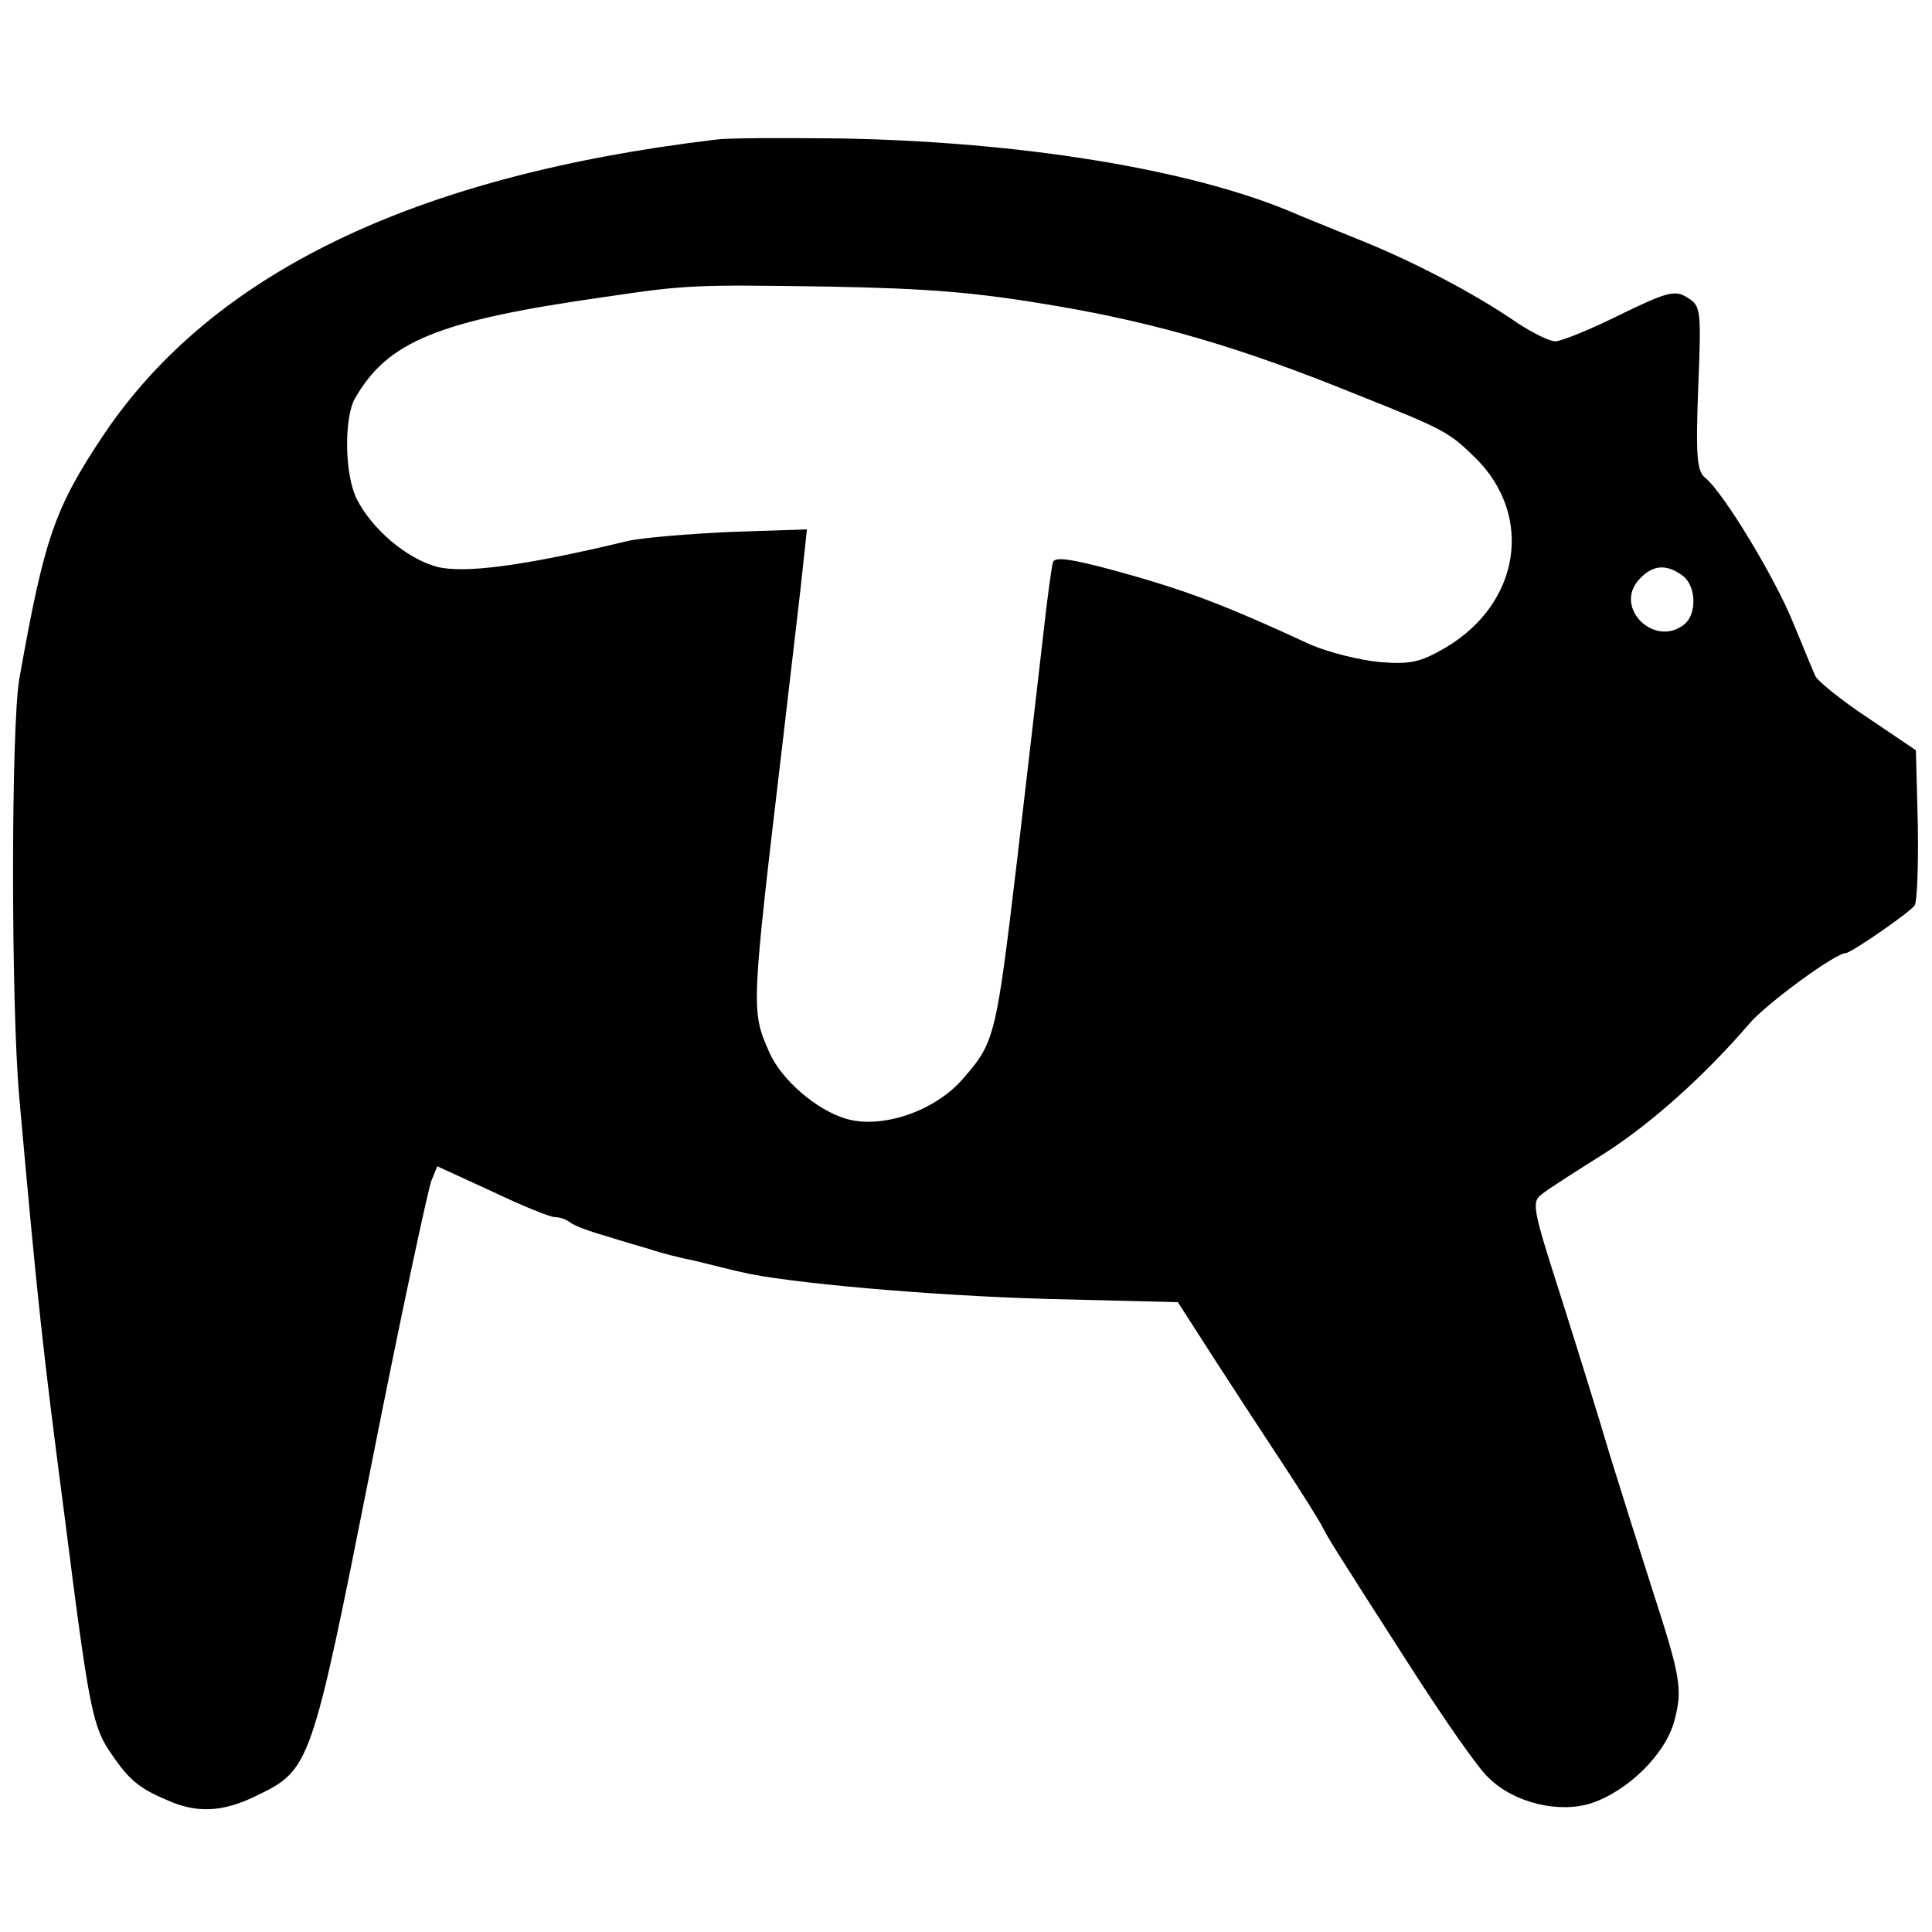 <?xml version="1.0" standalone="no"?>
<!DOCTYPE svg PUBLIC "-//W3C//DTD SVG 20010904//EN"
 "http://www.w3.org/TR/2001/REC-SVG-20010904/DTD/svg10.dtd">
<svg version="1.0" xmlns="http://www.w3.org/2000/svg"
 width="300pt" height="300pt" viewBox="0 0 300 300"
 preserveAspectRatio="xMidYMid meet">
<g transform="translate(0,300) scale(0.1,-0.1)"
fill="#000000" stroke="none">
<path d="M1110 2783 c-468 -56 -781 -208 -949 -458 -76 -114 -92 -159 -131
-379 -13 -76 -13 -507 0 -651 29 -323 36 -387 71 -655 38 -300 43 -322 73
-365 26 -38 42 -52 85 -70 46 -21 87 -19 138 6 85 41 86 43 179 511 46 233 89
433 94 445 l9 22 85 -39 c46 -22 90 -40 98 -40 8 0 18 -4 23 -8 6 -5 30 -14
55 -21 25 -8 56 -17 70 -21 14 -5 45 -13 70 -18 25 -6 56 -14 70 -17 69 -17
297 -37 477 -42 l202 -5 52 -81 c29 -45 78 -120 109 -167 31 -47 59 -92 63
-100 9 -18 15 -28 137 -218 52 -81 106 -159 122 -173 40 -39 109 -55 159 -39
57 19 115 76 129 128 13 50 10 67 -35 206 -18 56 -47 148 -65 206 -17 58 -52
170 -77 249 -45 140 -45 145 -27 158 10 8 54 36 97 63 73 47 155 121 223 200
26 31 134 110 150 110 8 0 98 62 107 74 4 6 6 63 5 126 l-3 115 -74 50 c-41
27 -78 57 -82 65 -4 8 -19 46 -35 84 -28 69 -107 200 -136 224 -13 10 -15 33
-11 140 5 123 4 127 -17 140 -19 12 -31 9 -105 -27 -46 -23 -91 -41 -100 -41
-9 0 -35 13 -58 28 -68 47 -166 98 -252 132 -44 18 -89 36 -100 41 -157 66
-418 109 -700 114 -88 1 -176 1 -195 -2z m530 -258 c158 -27 288 -65 465 -137
141 -56 145 -59 187 -100 90 -90 68 -226 -48 -294 -38 -22 -53 -26 -102 -22
-31 3 -79 15 -107 27 -136 63 -195 85 -304 115 -67 18 -93 22 -96 13 -2 -7 -9
-57 -15 -112 -11 -96 -18 -156 -40 -345 -33 -278 -35 -288 -83 -343 -43 -52
-128 -81 -184 -64 -46 14 -99 60 -118 102 -29 66 -29 65 20 480 14 121 29 246
32 277 l6 56 -119 -4 c-66 -3 -137 -9 -159 -14 -162 -39 -255 -51 -297 -40
-47 13 -100 58 -124 105 -19 38 -20 125 -3 156 51 89 128 121 389 158 128 19
140 19 345 16 161 -3 231 -9 355 -30z m973 -419 c21 -16 22 -59 3 -75 -46 -38
-111 25 -71 69 21 23 42 25 68 6z"/>
</g>
</svg>

